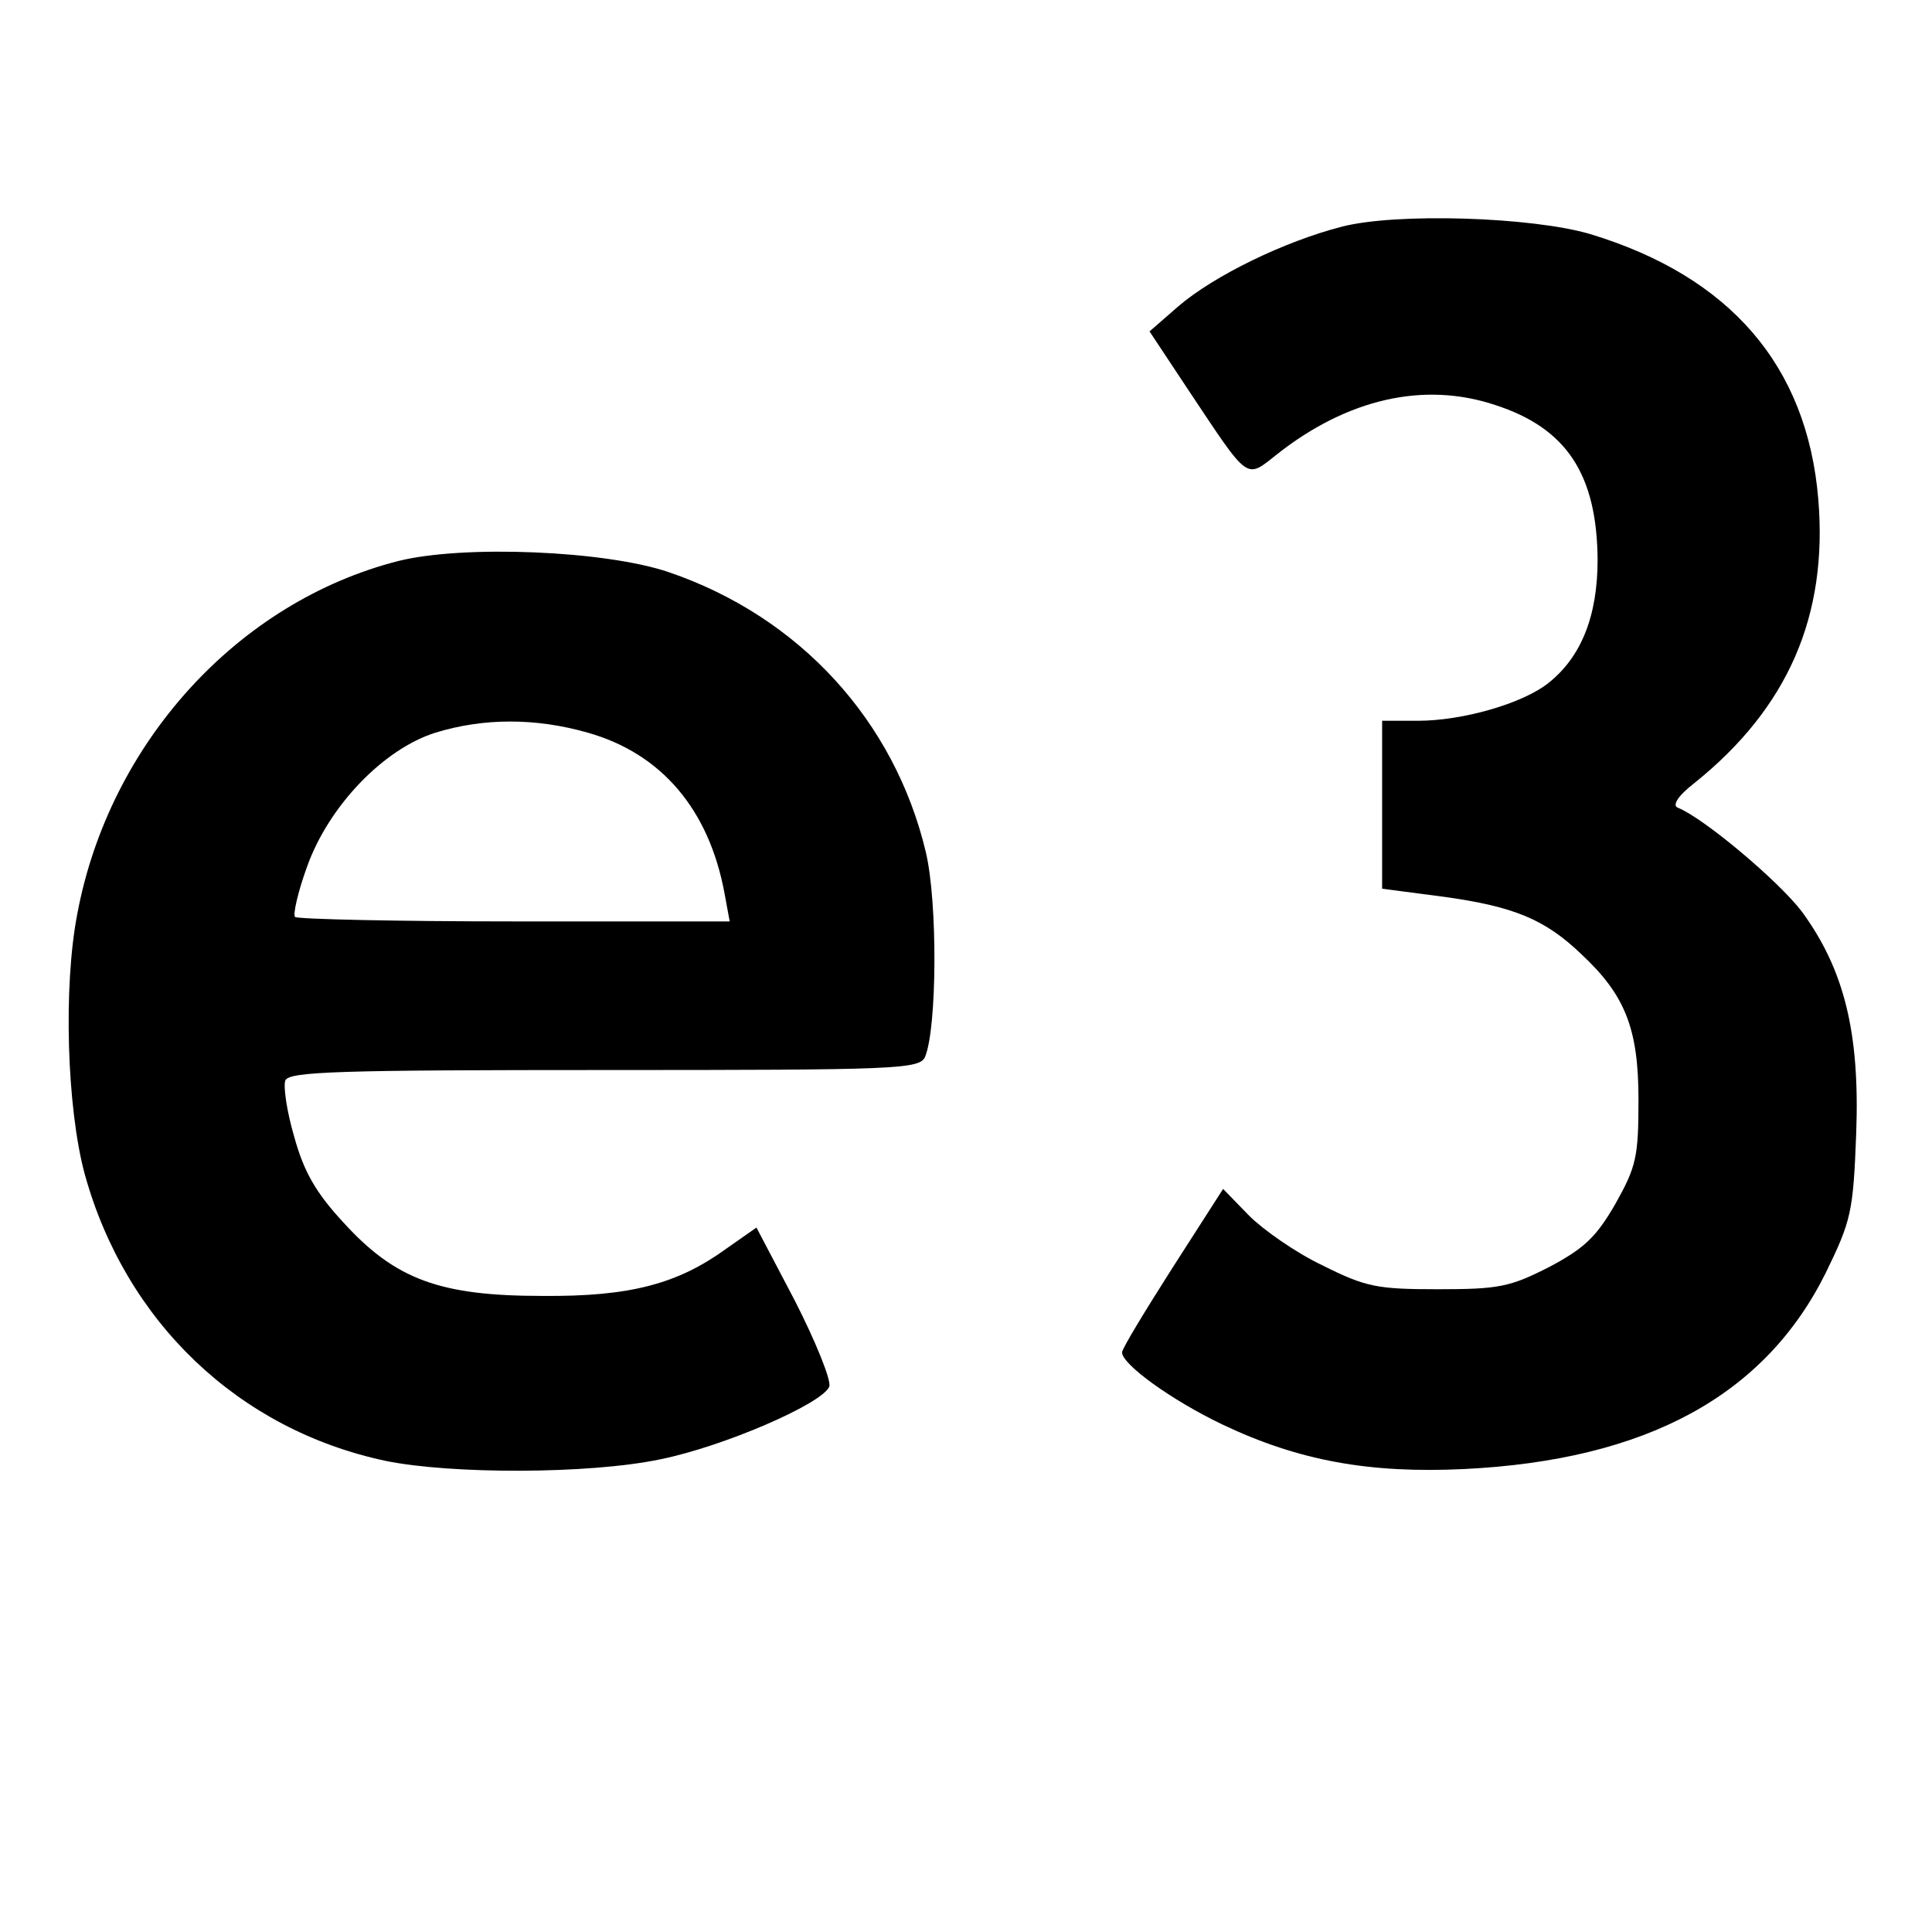 <?xml version="1.0" standalone="no"?>
<!DOCTYPE svg PUBLIC "-//W3C//DTD SVG 20010904//EN"
 "http://www.w3.org/TR/2001/REC-SVG-20010904/DTD/svg10.dtd">
<svg version="1.0" xmlns="http://www.w3.org/2000/svg"
 width="260pt" height="260pt" viewBox="0 0 260 260"
 preserveAspectRatio="xMidYMid meet">
<g transform="translate(0,260) scale(0.1,-0.1)"
fill="#000000" stroke="none">
<path d="M1806 2295 c-78 -20 -172 -66 -220 -107 l-39 -34 53 -80 c82 -123 76
-119 119 -85 94 74 197 98 293 66 96 -31 137 -93 138 -208 0 -76 -22 -131 -66
-166 -35 -28 -116 -51 -176 -51 l-48 0 0 -113 0 -113 84 -11 c93 -13 135 -30
184 -77 59 -55 77 -100 77 -196 0 -77 -3 -90 -31 -140 -26 -45 -42 -60 -89
-85 -53 -27 -68 -30 -150 -30 -82 0 -97 3 -155 32 -36 17 -80 48 -99 67 l-35
36 -68 -106 c-37 -58 -68 -109 -68 -114 0 -16 66 -64 135 -97 103 -49 198 -66
325 -60 246 12 405 99 487 264 34 70 37 81 41 188 5 135 -16 220 -73 298 -31
41 -132 126 -167 140 -8 3 0 16 22 33 126 101 180 225 167 382 -15 180 -119
300 -307 357 -78 23 -260 29 -334 10z"/>
<path d="M536 1845 c-216 -55 -389 -245 -432 -475 -19 -98 -14 -261 10 -350
55 -199 207 -344 405 -386 88 -18 273 -18 369 2 85 17 219 75 228 98 3 8 -18
60 -46 115 l-52 99 -40 -28 c-66 -48 -130 -65 -248 -64 -138 0 -198 22 -268
99 -37 40 -53 68 -66 115 -10 34 -15 68 -12 76 5 12 73 14 430 14 394 0 424 1
431 18 16 39 17 207 1 275 -42 177 -170 317 -346 377 -85 29 -276 37 -364 15z
m255 -231 c99 -28 163 -103 184 -216 l7 -38 -289 0 c-159 0 -292 3 -296 6 -3
3 4 34 16 67 29 82 103 159 173 181 65 20 135 20 205 0z"/>
</g>
</svg>

